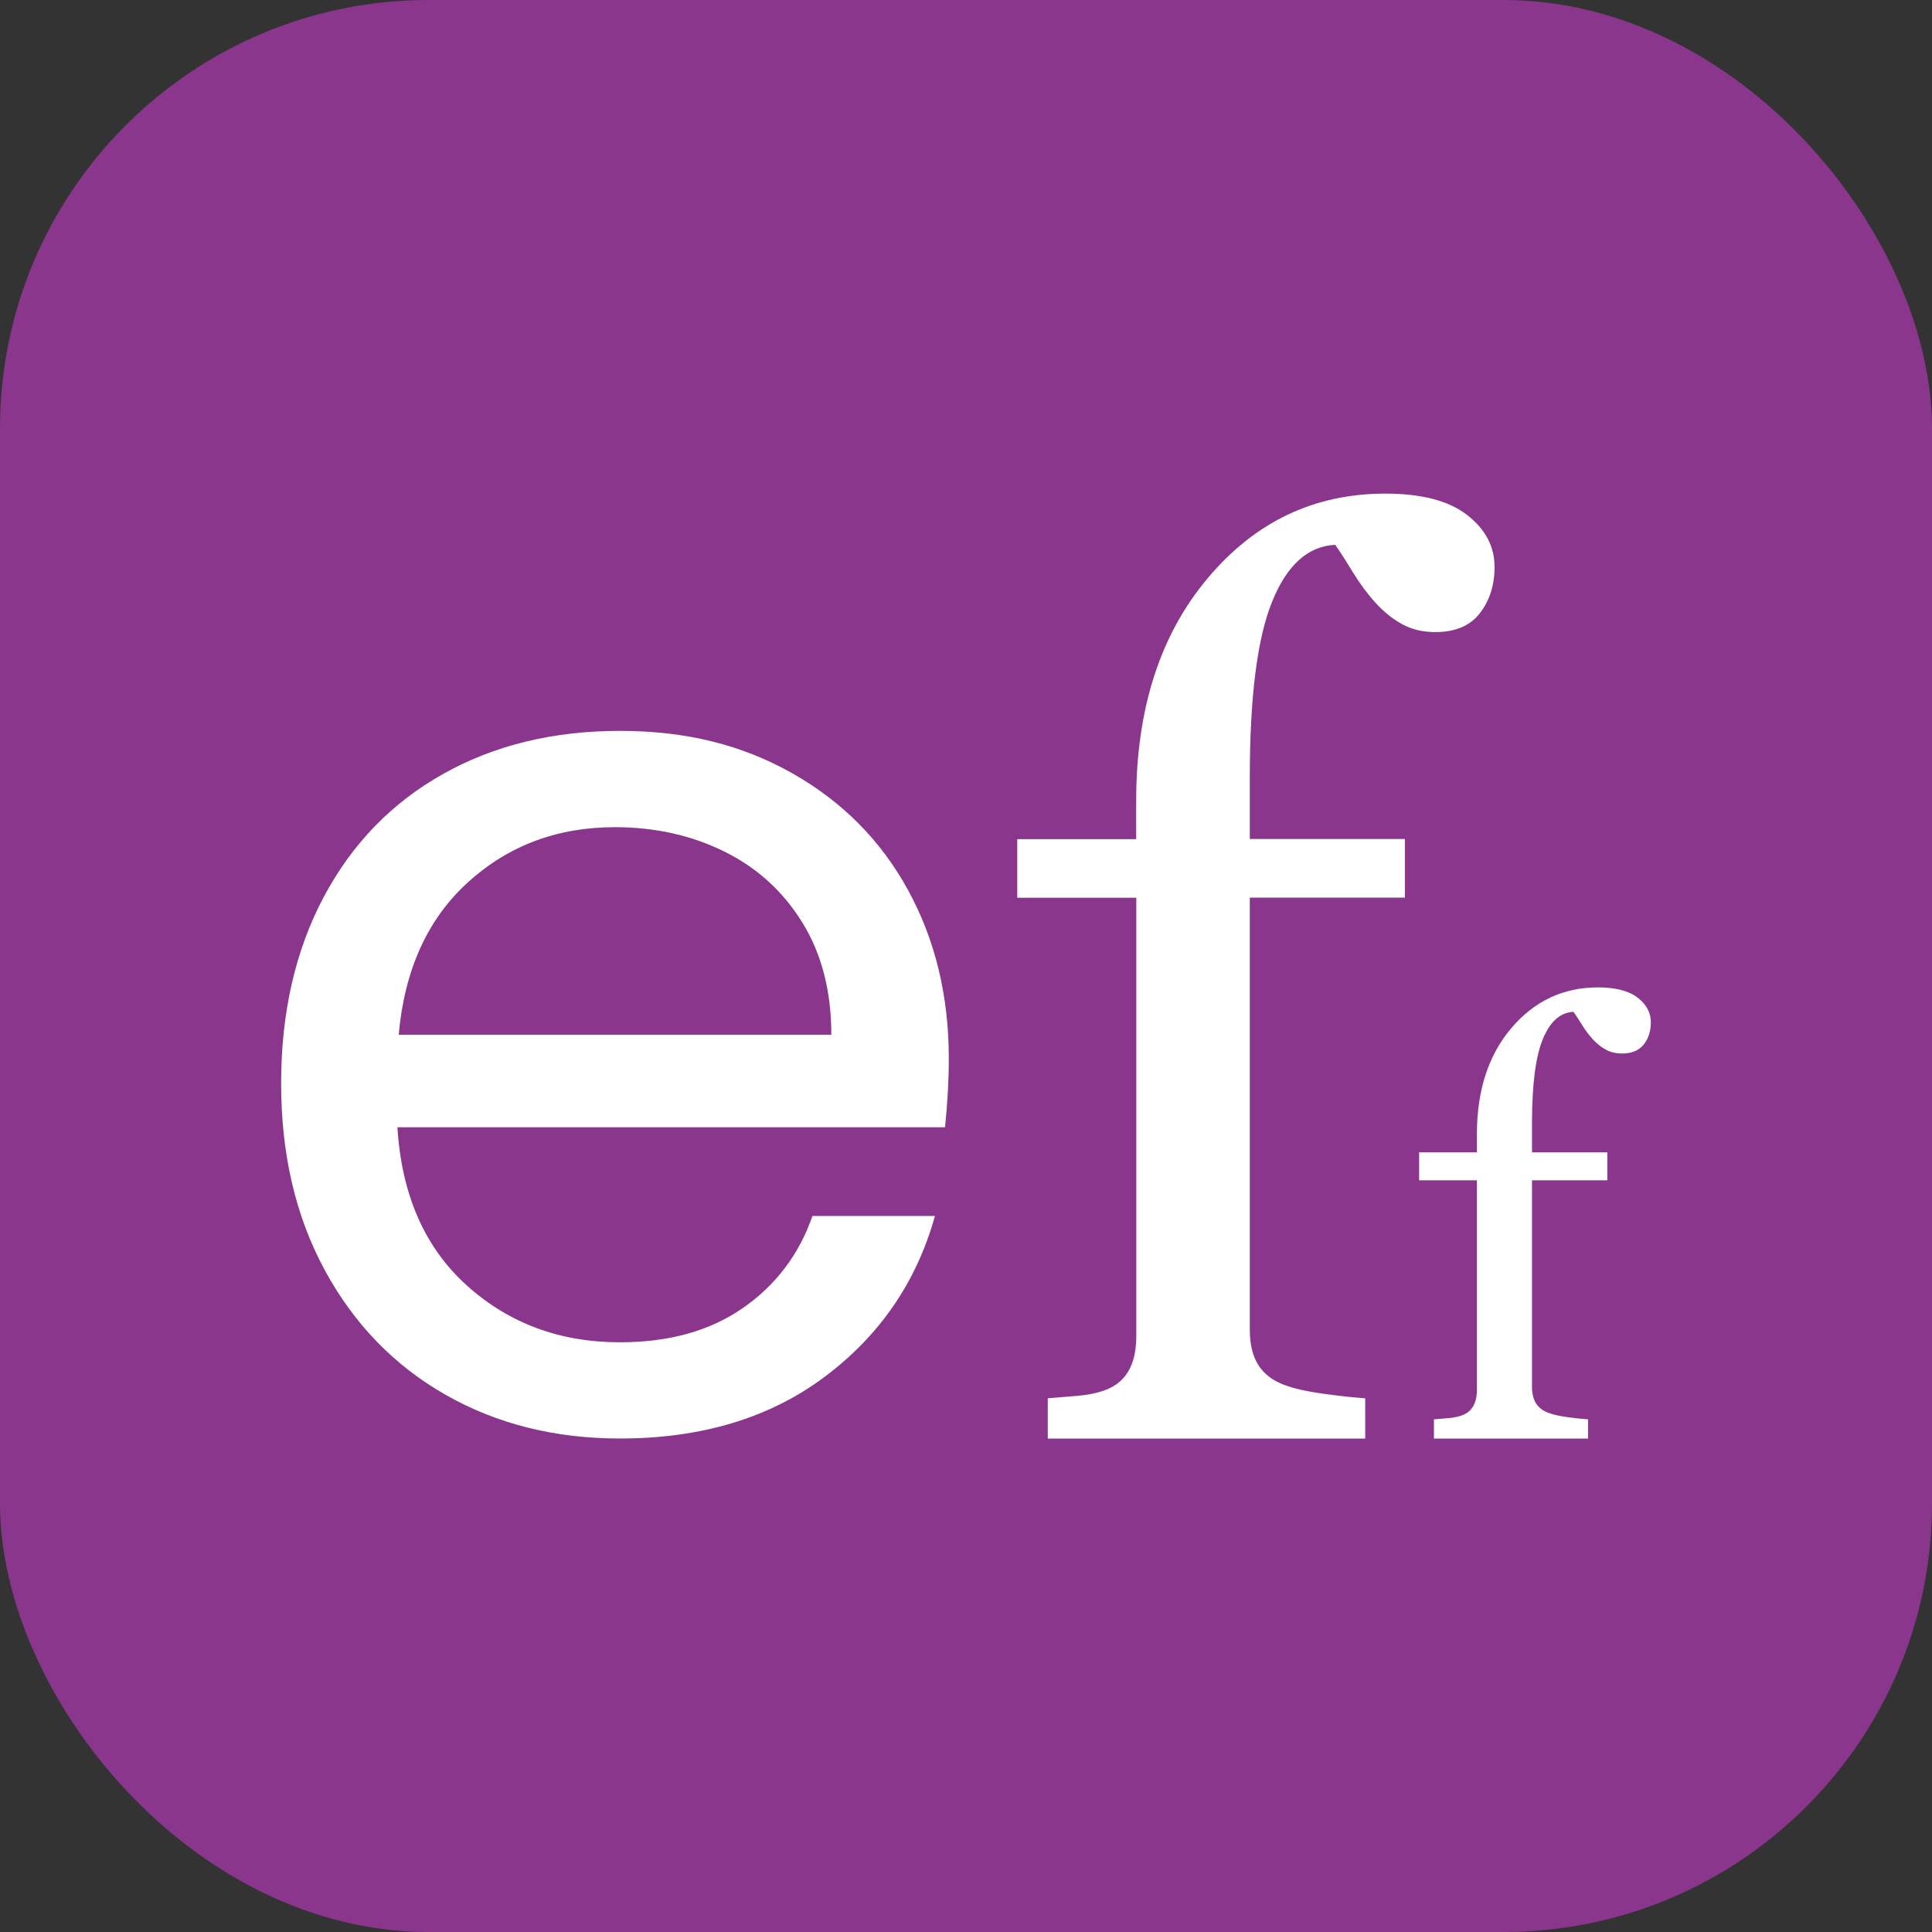 <svg xmlns="http://www.w3.org/2000/svg" id="Capa_2" data-name="Capa 2" viewBox="0 0 512 512"><rect x="0" y="0" width="512" height="512" fill="#333333" stroke="none"/><defs><style>      .cls-1 {        fill: #8a368c;      }      .cls-2 {        fill: #fff;      }    </style></defs><g id="Capa_2-2" data-name="Capa 2"><g id="Capa_1-2" data-name="Capa 1-2"><g><rect class="cls-1" x="0" width="512" height="512" rx="113.57" ry="113.57"></rect><g><path class="cls-2" d="M250.45,298.73H105.32c1.1,17.89,7.23,31.86,18.38,41.92,11.15,10.05,24.68,15.07,40.59,15.07,13.02,0,23.91-3.03,32.63-9.12,8.72-6.07,14.86-14.19,18.38-24.35h32.47c-4.87,17.45-14.58,31.63-29.16,42.57s-32.68,16.4-54.33,16.4c-17.22,0-32.63-3.85-46.21-11.59-13.59-7.74-24.24-18.73-31.98-32.98-7.74-14.25-11.59-30.75-11.59-49.52s3.76-35.23,11.27-49.38c7.51-14.14,18.06-25.01,31.63-32.63,13.59-7.63,29.22-11.43,46.88-11.43s32.47,3.76,45.74,11.27c13.25,7.51,23.47,17.84,30.65,30.98s10.77,27.99,10.77,44.56c0,5.79-.34,11.86-1,18.25v-.02ZM212.67,244.56c-5.08-8.28-11.99-14.58-20.71-18.89s-18.38-6.46-28.99-6.46c-15.23,0-28.22,4.85-38.93,14.58-10.72,9.72-16.84,23.19-18.38,40.42h114.65c0-11.48-2.54-21.37-7.63-29.65h0Z"></path><path class="cls-2" d="M396.08,150.19c0,4.85-1.3,8.95-3.89,12.3-2.59,3.35-6.53,5.02-11.81,5.02-3.35,0-6.28-.71-8.81-2.1-2.54-1.39-4.89-3.3-7.04-5.66-2.16-2.38-4.15-5.07-5.99-8.08-1.84-3.02-3.39-5.44-4.69-7.28-7.23.33-12.81,5.36-16.74,15.09-3.94,9.74-5.9,25.27-5.9,46.57v16.3h41.1v15.53h-41.1v114.55c0,3.77.74,6.85,2.2,9.22,1.46,2.38,3.74,4.15,6.87,5.35,2.59.97,6.03,1.75,10.35,2.35,4.31.59,8.04,1,11.17,1.21v10.68h-84.13v-10.68c2.48-.21,5.05-.43,7.69-.64,2.64-.21,4.94-.64,6.87-1.3,3.02-.97,5.26-2.67,6.72-5.1s2.18-5.58,2.18-9.46v-116.15h-31.55v-15.53h31.52v-10.18c0-24.22,6.28-43.85,18.86-58.86,12.56-15.02,28.27-22.53,47.15-22.53,9.59,0,16.83,1.89,21.68,5.66,4.85,3.76,7.28,8.35,7.28,13.74v-.02Z"></path><path class="cls-2" d="M437.49,270.93c0,2.31-.63,4.28-1.88,5.87-1.26,1.59-3.17,2.39-5.73,2.39-1.63,0-3.05-.34-4.28-1-1.23-.67-2.37-1.57-3.42-2.7-1.05-1.13-2.02-2.42-2.91-3.86-.89-1.44-1.65-2.6-2.27-3.48-3.51.16-6.21,2.56-8.13,7.21-1.91,4.65-2.87,12.06-2.87,22.23v7.79h19.95v7.42h-19.95v54.69c0,1.81.35,3.27,1.06,4.4.7,1.13,1.82,1.99,3.34,2.55,1.26.46,2.93.84,5.03,1.12,2.09.28,3.9.48,5.42.58v5.1h-40.84v-5.1c1.2-.1,2.45-.2,3.73-.31,1.28-.1,2.39-.31,3.34-.62,1.47-.46,2.56-1.27,3.26-2.43s1.06-2.67,1.06-4.52v-55.46h-15.31v-7.42h15.31v-4.85c0-11.58,3.05-20.93,9.15-28.1s13.73-10.76,22.9-10.76c4.66,0,8.17.9,10.52,2.7,2.36,1.82,3.53,4.01,3.53,6.58v-.02Z"></path></g></g></g></g></svg>